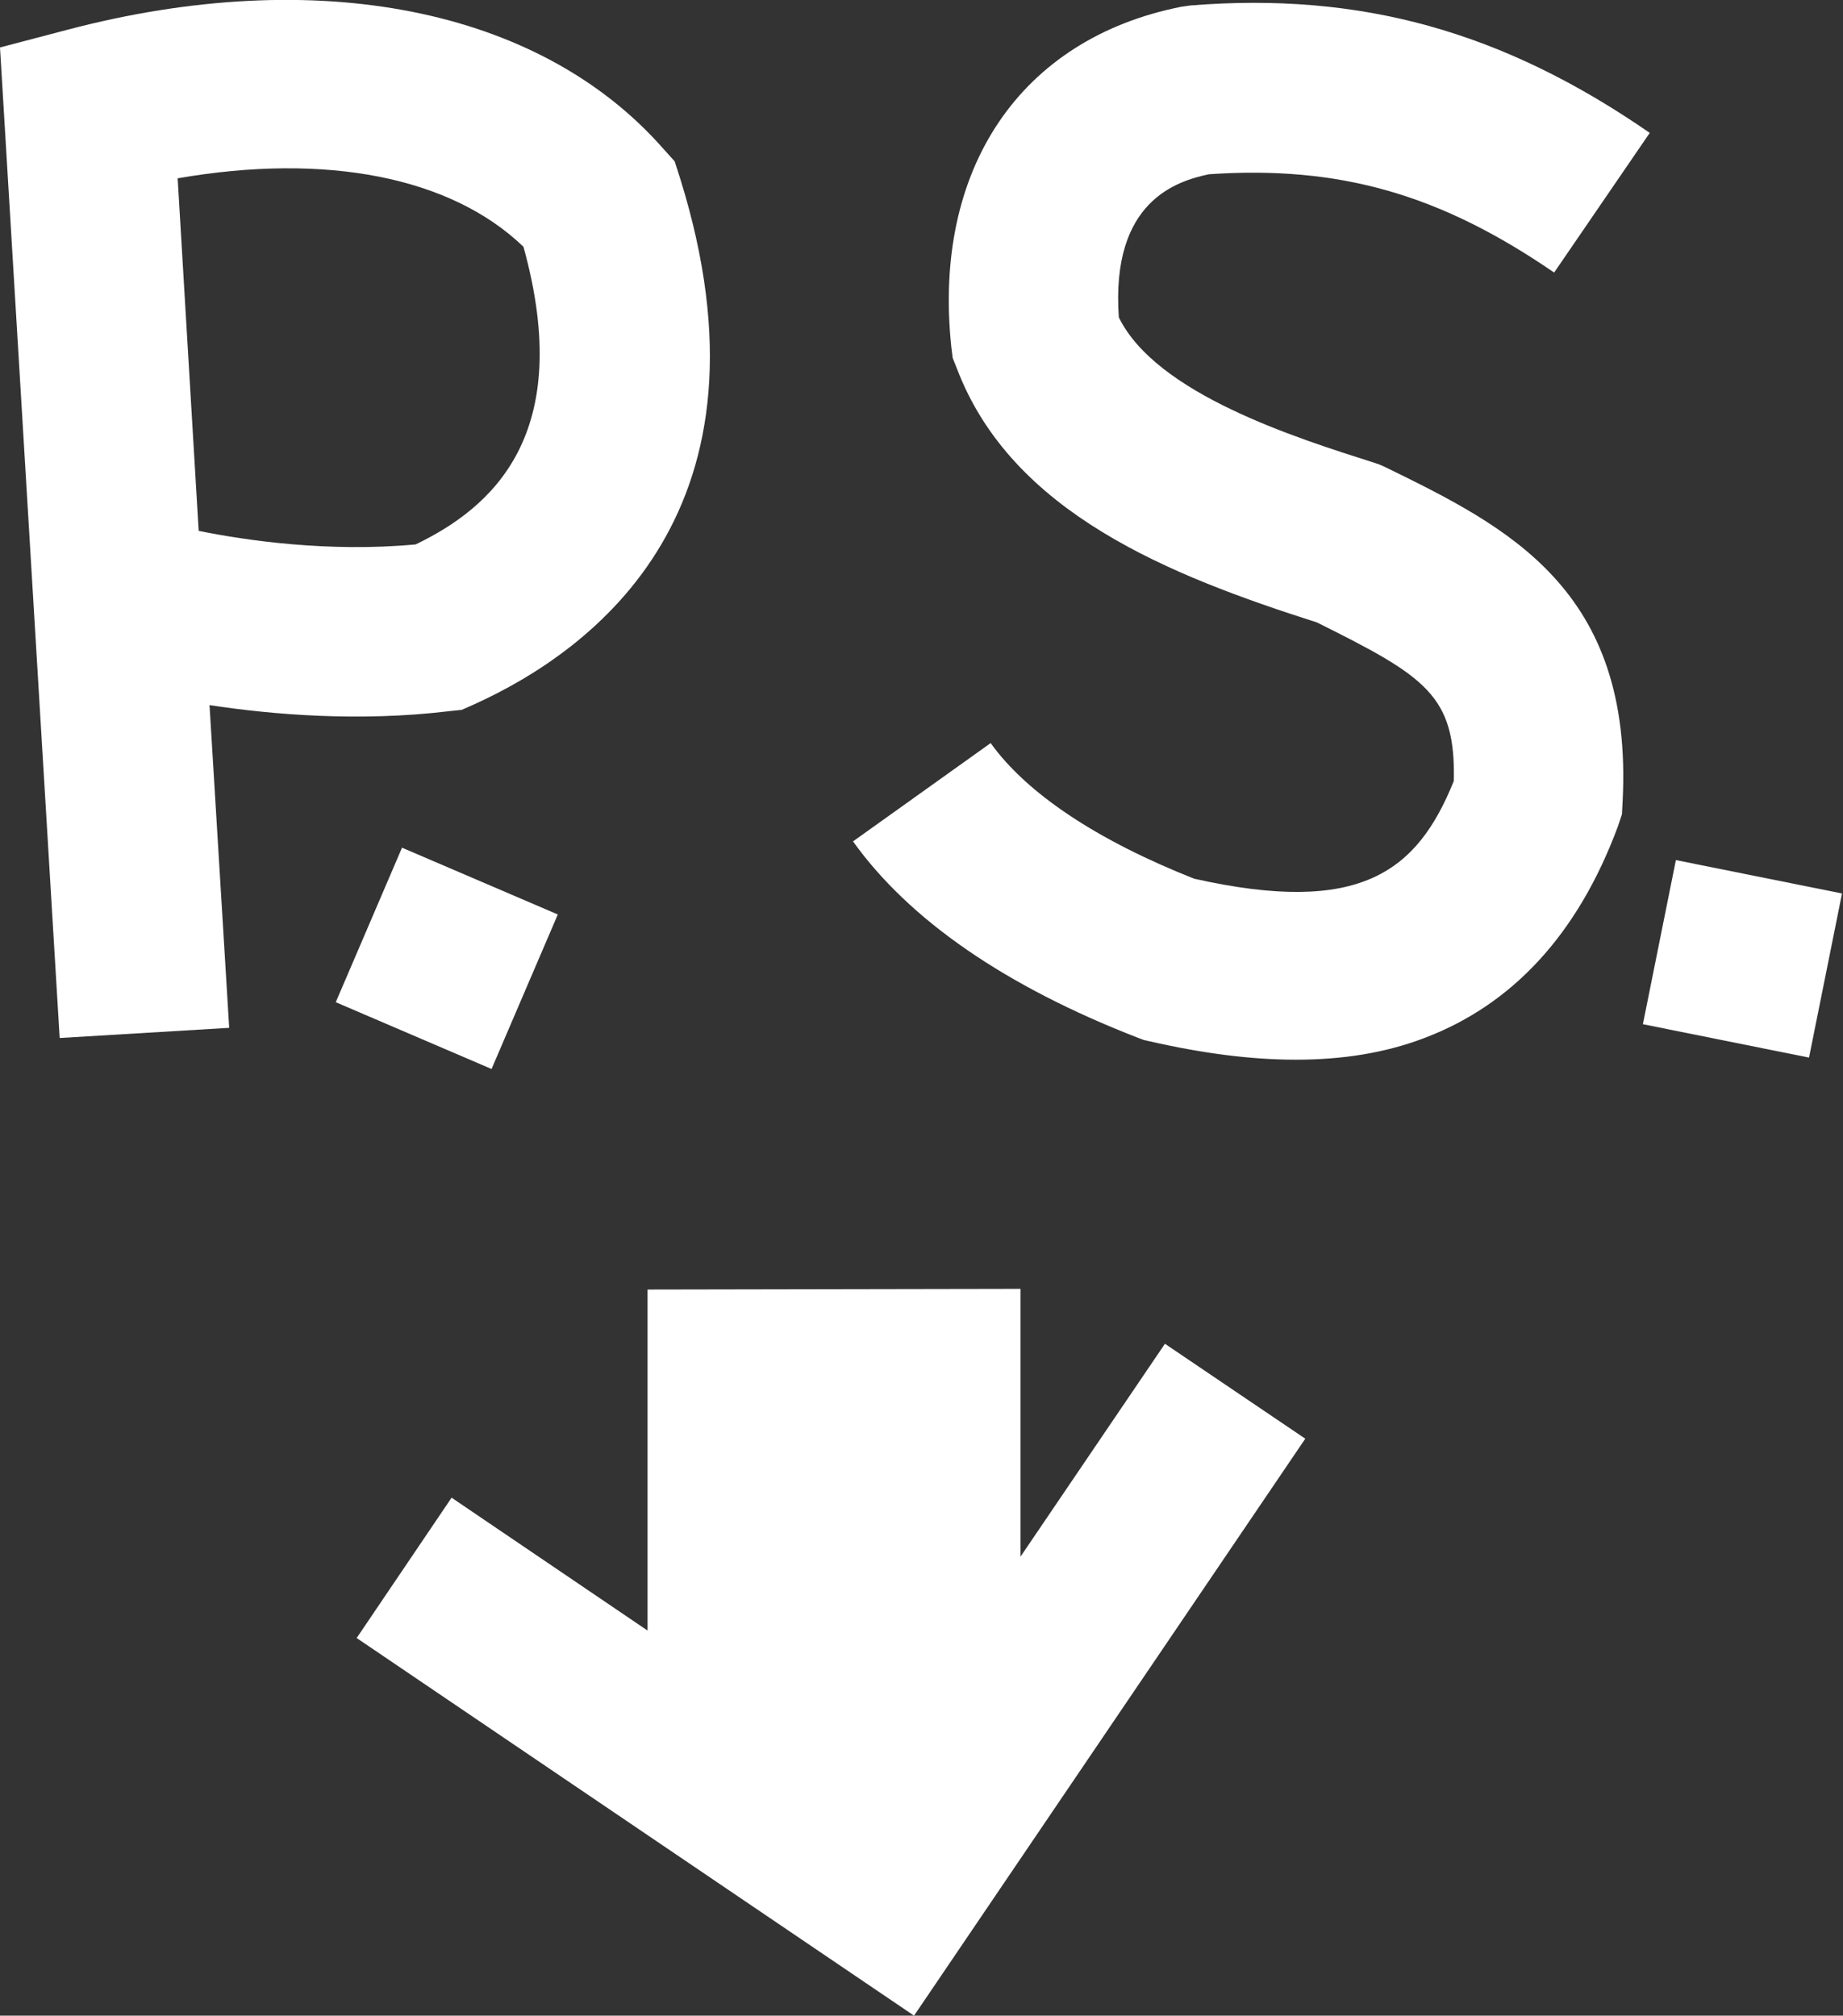 <?xml version="1.0" encoding="utf-8"?>
<!-- Generator: Adobe Illustrator 23.0.3, SVG Export Plug-In . SVG Version: 6.00 Build 0)  -->
<svg version="1.1" id="Layer_1" xmlns="http://www.w3.org/2000/svg" xmlns:xlink="http://www.w3.org/1999/xlink" x="0px" y="0px"
	 viewBox="0 0 271.8 297.3" style="enable-background:new 0 0 271.8 297.3;" xml:space="preserve">
<rect x="0" y="0" width="271.8" height="297.3" fill="#333333" stroke="none"/>
<style type="text/css">
	.st0{fill:#FFFFFF;}
	.st1{fill:none;}
</style>
<g>
	<polygon class="st0" points="171.8,198.2 150.5,229.6 150.5,190.1 95.5,190.2 95.5,240.5 66.6,220.9 52.6,241.6 134.8,297.3 
		192.5,212.2 	"/>
	<g>
		<path class="st1" d="M26.2,26.4l3.1,52c6.9,1.4,19.1,3.2,32,2c11.2-5.5,23.6-16.1,15.9-43.8C66.5,26.2,48.1,22.6,26.2,26.4z"/>
		
			<rect x="53.5" y="128.9" transform="matrix(0.394 -0.919 0.919 0.394 -90.021 146.201)" class="st0" width="24.8" height="25"/>
		
			<rect x="244.7" y="128.9" transform="matrix(0.197 -0.98 0.98 0.197 67.761 365.477)" class="st0" width="24.7" height="25"/>
		<path class="st0" d="M204.3,68.9l-0.9-0.4l-0.9-0.3c-11.3-3.6-32-10.1-37.5-21.4c-1.2-17.2,8.6-20.1,13.3-21.1
			c19.2-1.3,34,2.9,50.9,14.5l14.1-20.6C221.6,4.6,200.7-1.2,175.6,0.8l-0.7,0.1L174.2,1c-23.7,4.7-36.7,23.9-33.9,50.2l0.2,1.6
			l0.6,1.5c8.1,21.4,31.5,30.6,53.1,37.5c16.1,8,20.5,10.8,20.2,23.4c-5.4,13.4-13.8,19.9-38.3,14.4c-14.4-5.7-24.7-12.6-30-20
			l-20.3,14.5c8.3,11.6,22.5,21.4,42.1,29l0.8,0.3l0.9,0.2c7.9,1.8,15,2.7,21.5,2.7c6.9,0,13.1-1,18.7-3.1
			c13.2-4.9,22.9-15.4,28.8-31.3l0.6-1.8l0.1-1.9C240.9,86.9,222.3,77.7,204.3,68.9z"/>
		<path class="st0" d="M99.5,23.8l-1.8-2C79.5,1.2,46.7-5.3,9.9,4.4L0,7l8.8,146.1l25-1.5L30.9,104c9.2,1.4,22,2.5,35.3,0.9l1.9-0.2
			l1.8-0.8c17.9-8.1,45.6-28.9,30.4-77.6L99.5,23.8z M61.3,80.3c-12.9,1.2-25.1-0.6-32-2l-3.1-52c21.9-3.8,40.3-0.2,51,10.1
			C84.9,64.2,72.5,74.9,61.3,80.3z"/>
	</g>
</g>
</svg>
